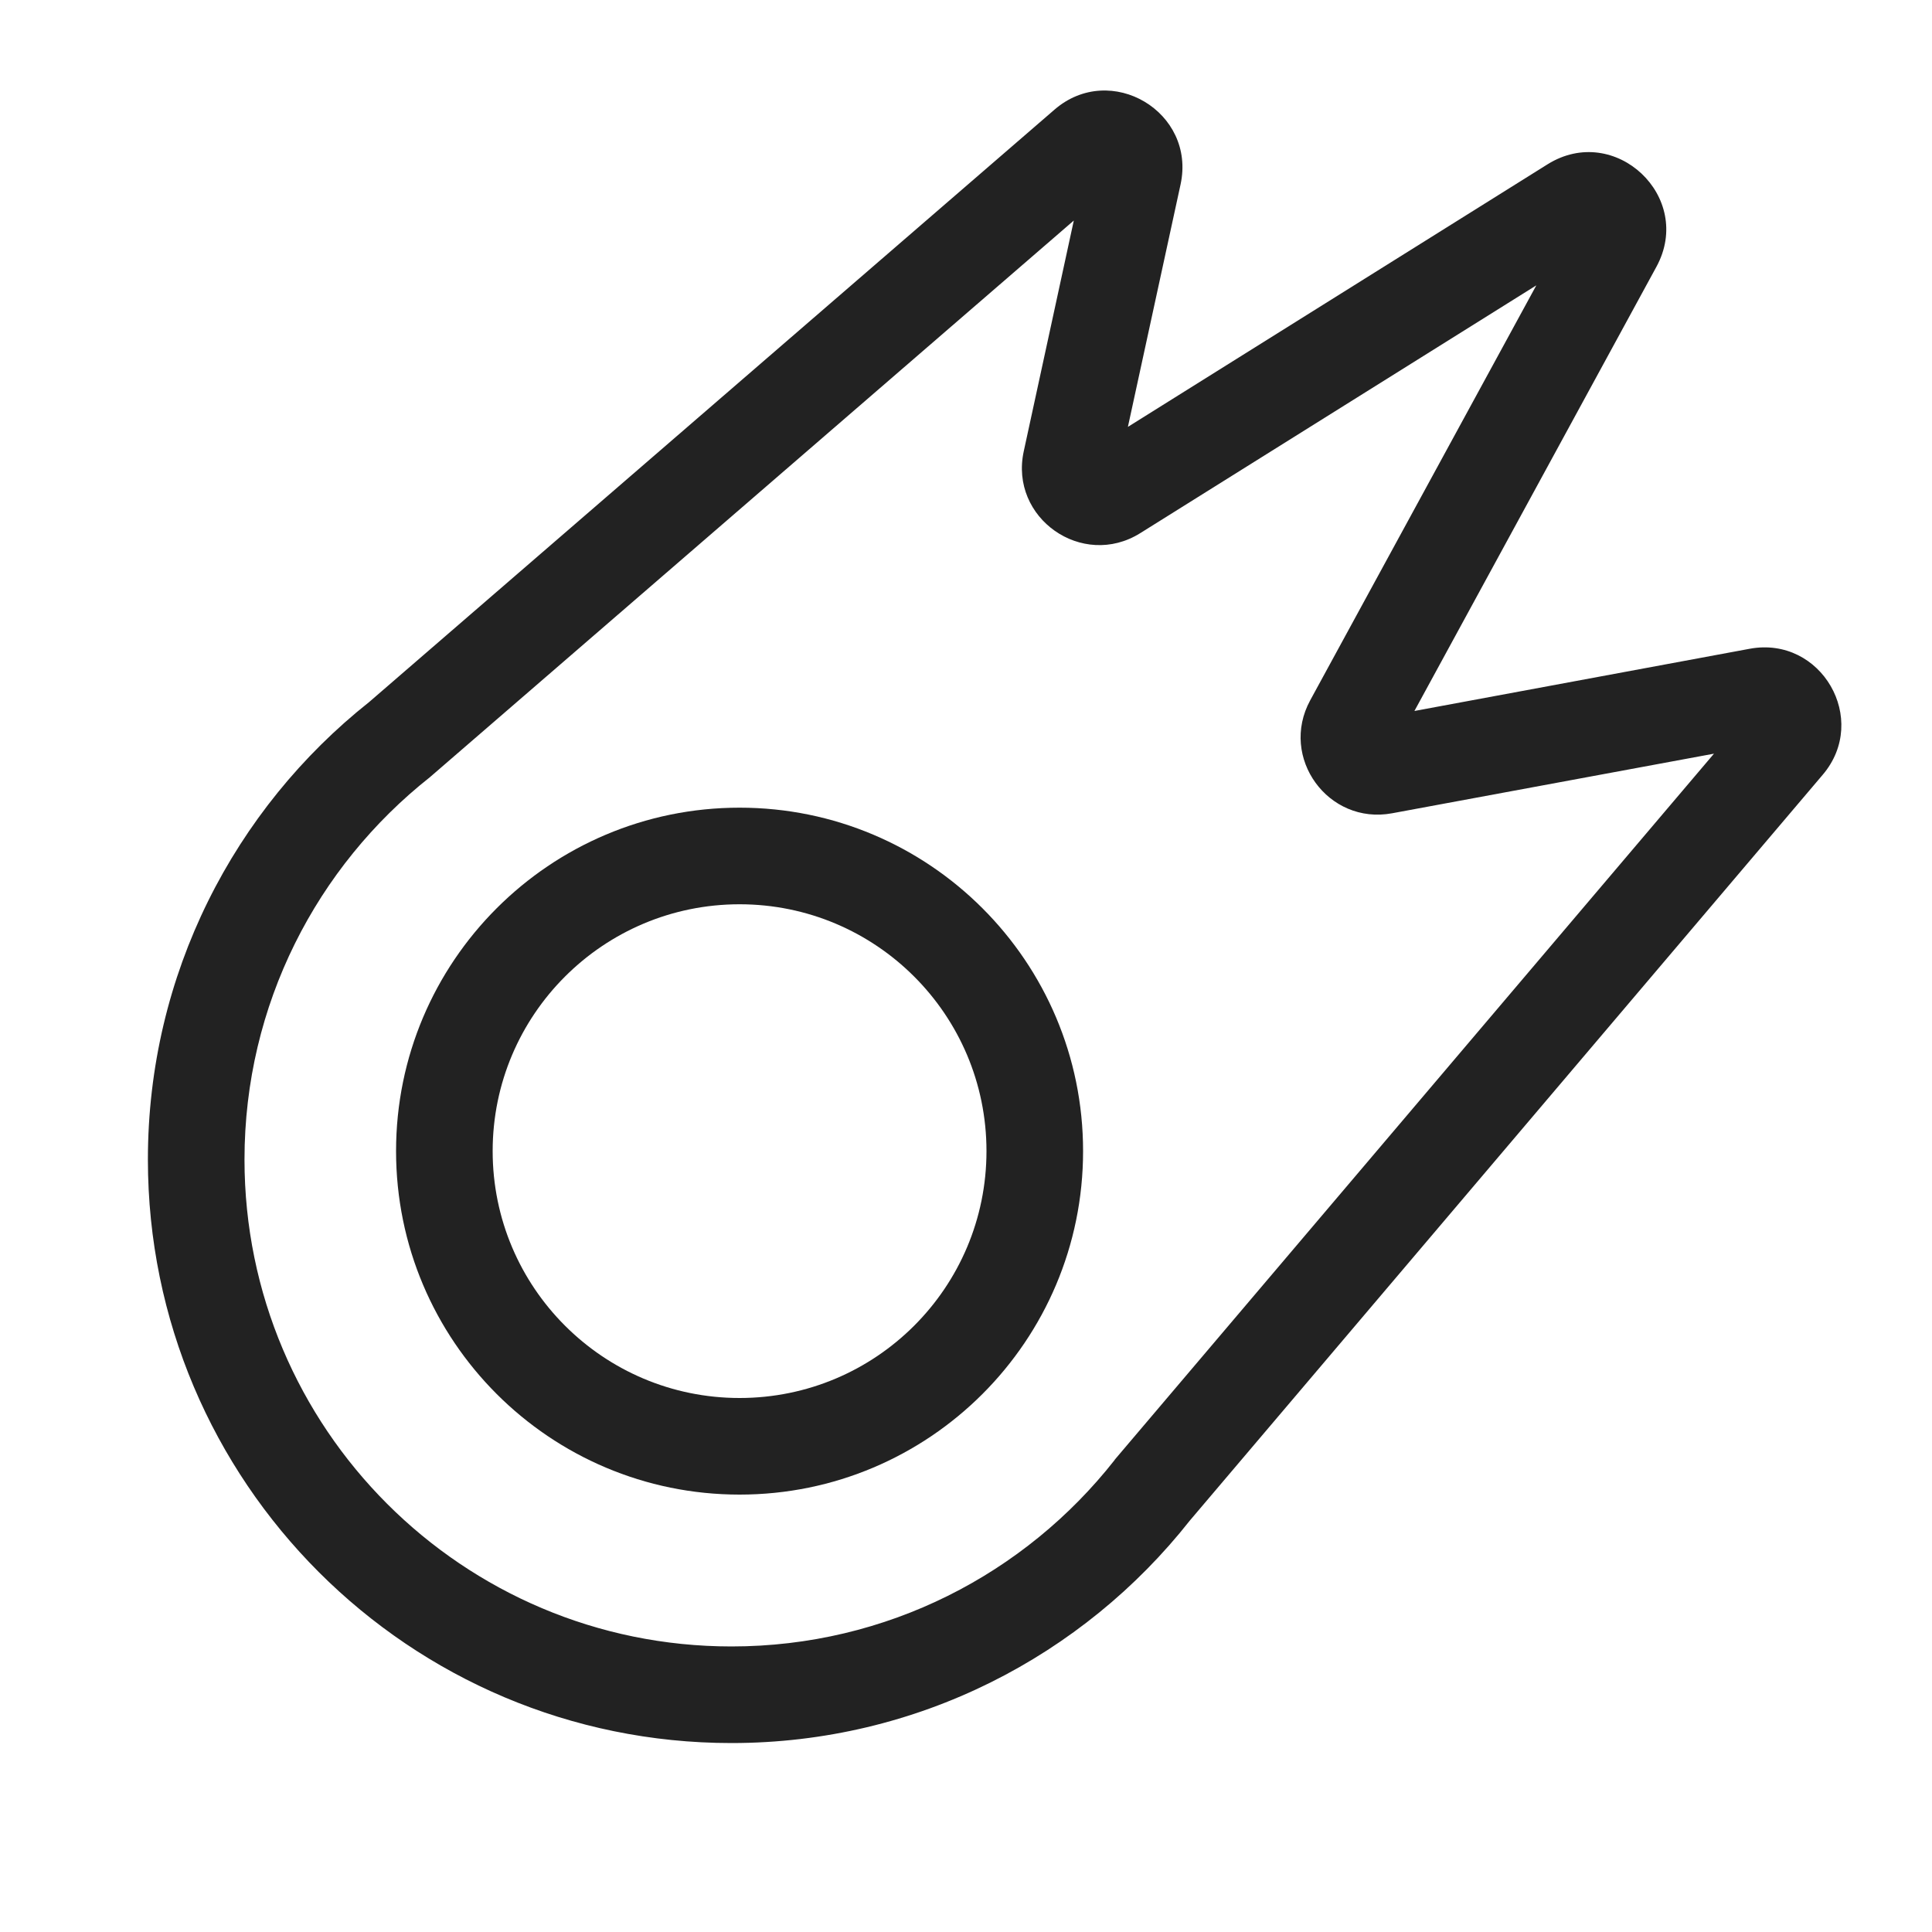 <svg width="20" height="20" viewBox="0 0 20 20" fill="none" xmlns="http://www.w3.org/2000/svg">
<path fill-rule="evenodd" clip-rule="evenodd" d="M7.656 8.361C5.692 8.361 4.1 9.953 4.1 11.916C4.1 13.88 5.692 15.472 7.656 15.472C9.62 15.472 11.212 13.88 11.212 11.916C11.212 9.953 9.62 8.361 7.656 8.361ZM5.1 11.916C5.1 10.505 6.245 9.361 7.656 9.361C9.068 9.361 10.212 10.505 10.212 11.916C10.212 13.328 9.068 14.472 7.656 14.472C6.245 14.472 5.1 13.328 5.1 11.916Z" fill="#222222"/>
<path fill-rule="evenodd" clip-rule="evenodd" d="M12.221 1.91C12.384 1.159 11.497 0.632 10.916 1.135L3.822 7.267C2.427 8.373 1.531 10.084 1.531 12.003C1.531 15.339 4.236 18.044 7.572 18.044C9.497 18.044 11.212 17.142 12.317 15.741L18.869 8.02C19.356 7.447 18.853 6.579 18.113 6.716L14.642 7.36L17.147 2.762C17.541 2.039 16.718 1.265 16.02 1.701L11.676 4.419L12.221 1.91ZM11.116 2.283L10.598 4.671C10.447 5.363 11.204 5.894 11.804 5.519L15.904 2.954L13.563 7.25C13.241 7.842 13.749 8.542 14.411 8.419L17.743 7.802L11.542 15.108L11.537 15.116C10.613 16.291 9.18 17.044 7.572 17.044C4.788 17.044 2.531 14.787 2.531 12.003C2.531 10.399 3.281 8.969 4.451 8.045L4.459 8.038L11.116 2.283Z" fill="#222222"/>
</svg>
